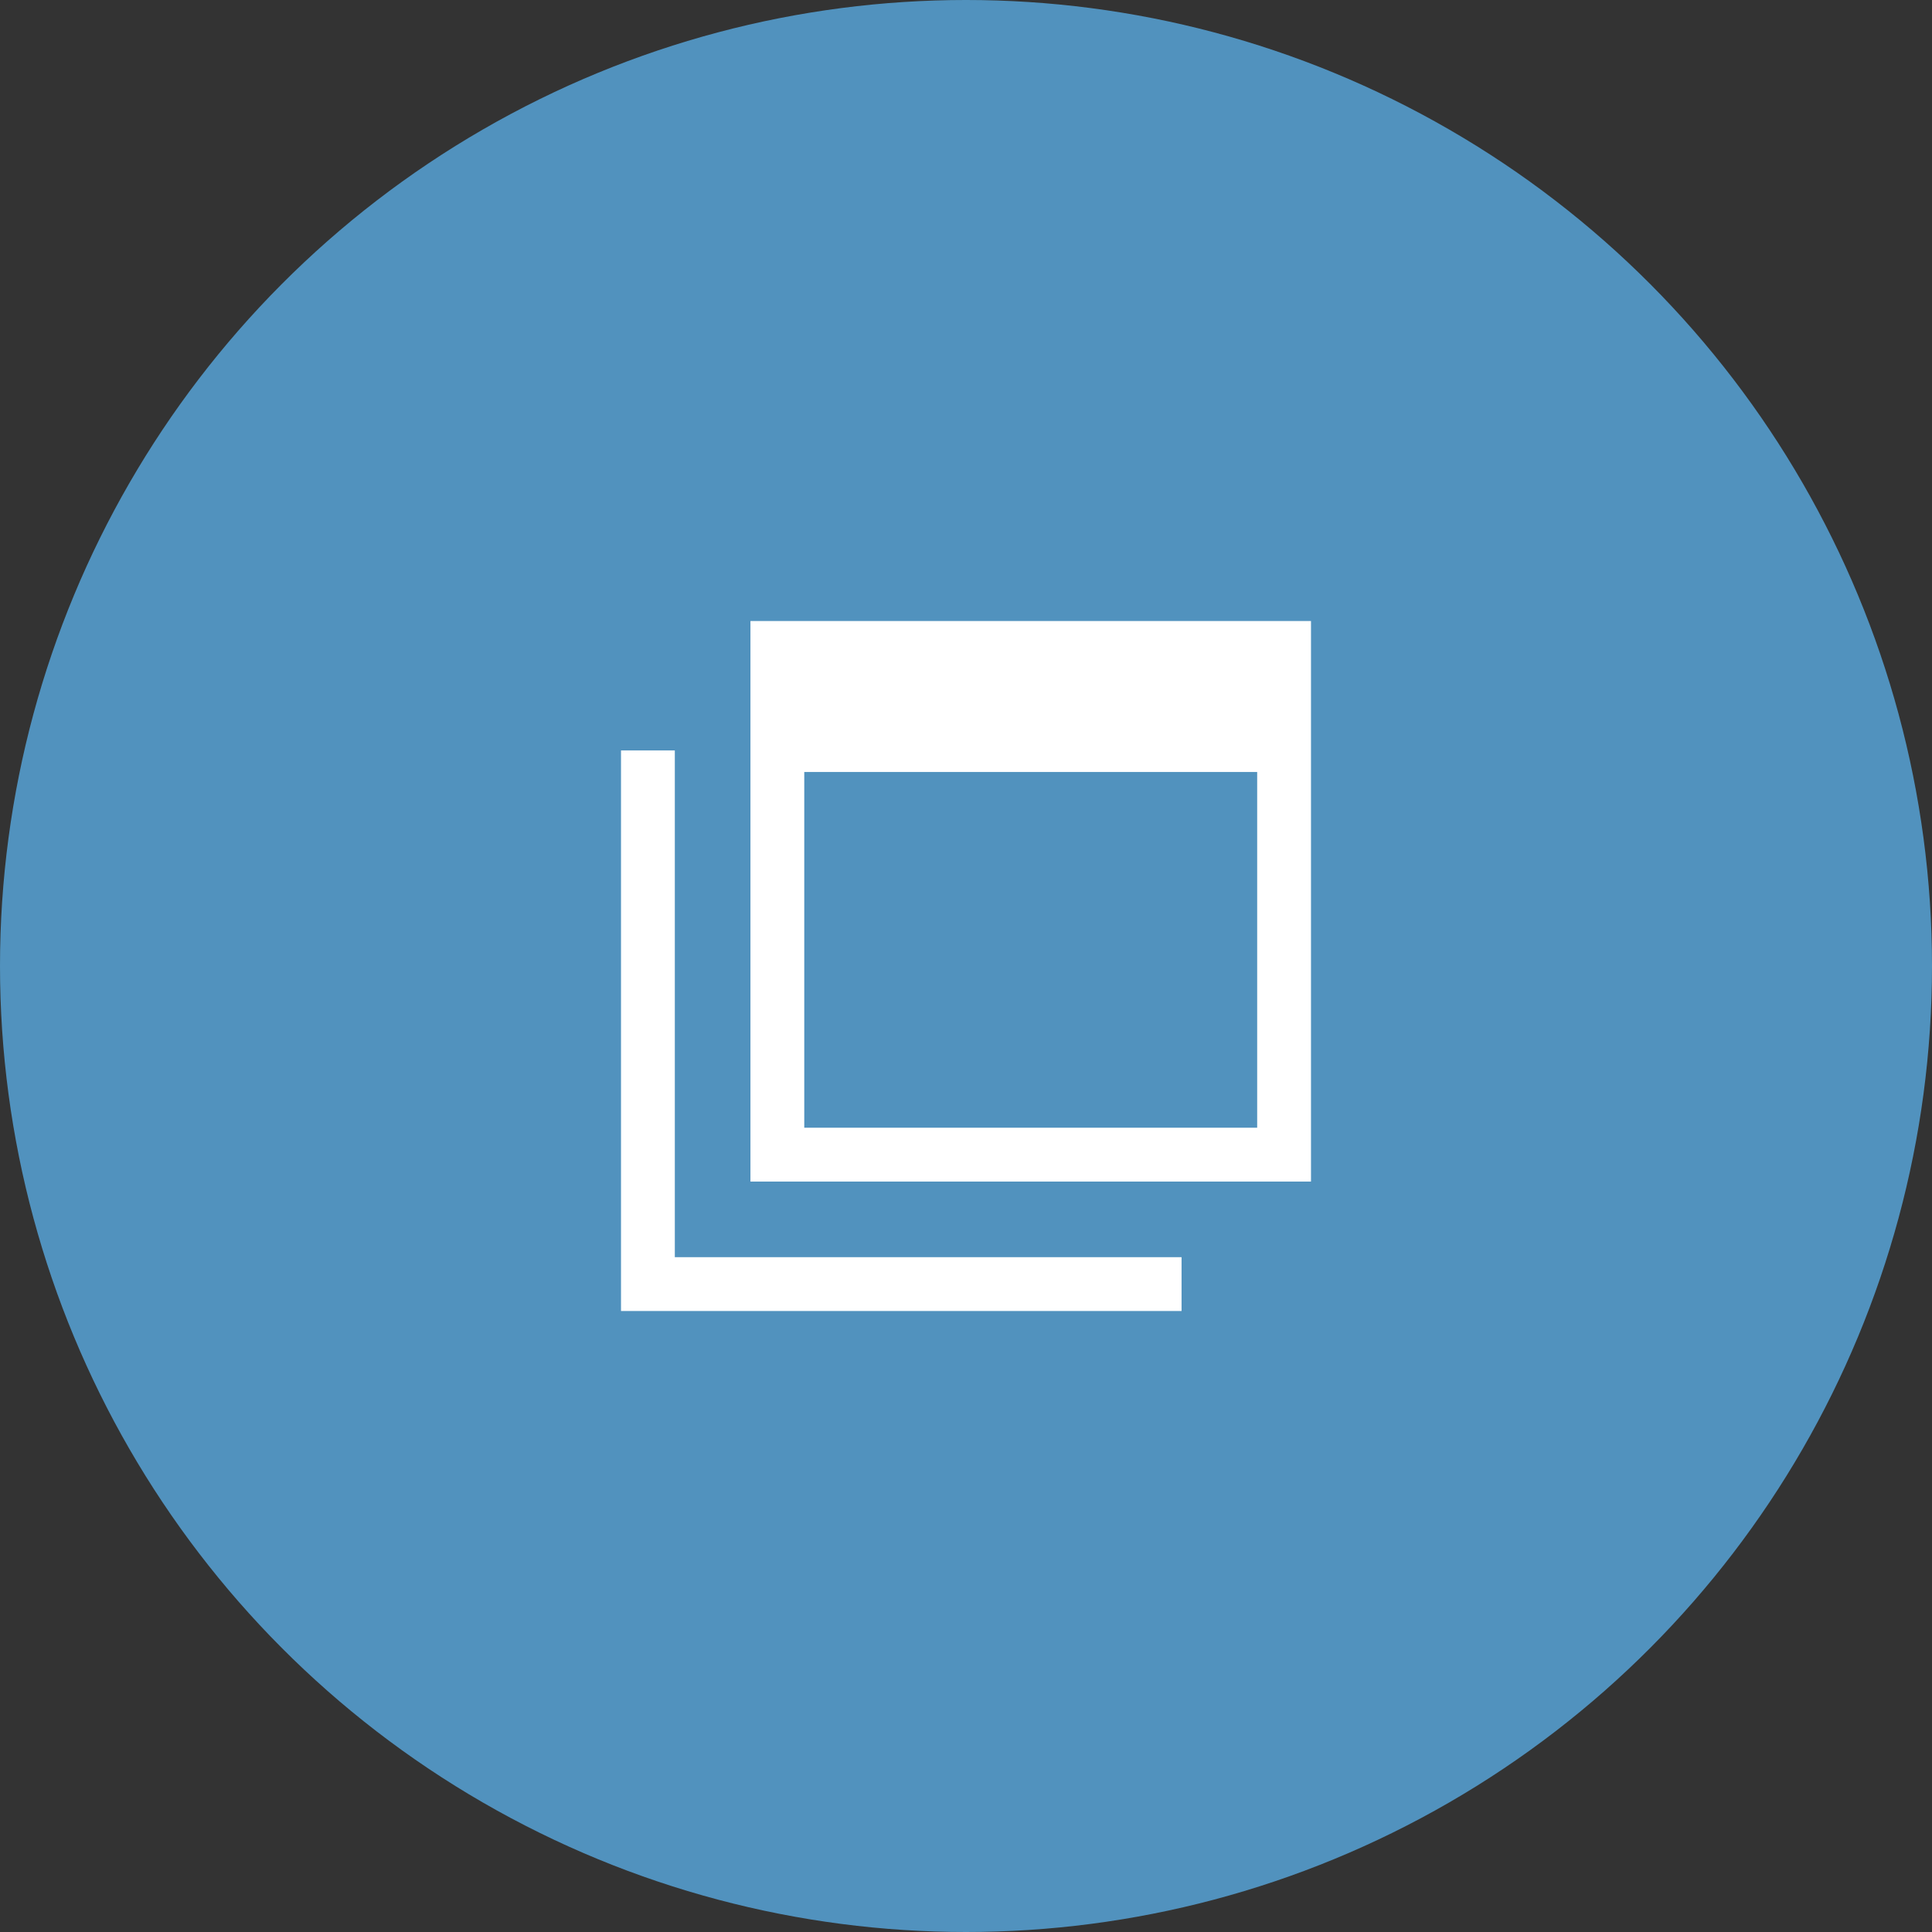 <?xml version="1.0" encoding="UTF-8"?> <svg xmlns="http://www.w3.org/2000/svg" id="_イヤー_2" viewBox="0 0 70 70"><rect x="0" y="0" width="70" height="70" fill="#333333" stroke="none"/><defs><style>.cls-1{fill:#fff;}.cls-2{fill:#5192be;}</style></defs><g id="contents"><circle class="cls-2" cx="35" cy="35" r="35"></circle><g><path class="cls-1" d="M27.19,22.5v20.31h20.31V22.5H27.19Zm18.36,18.36H29.14v-12.89h16.41v12.89Z"></path><polygon class="cls-1" points="24.45 45.55 24.45 36.95 24.45 29.14 24.45 27.19 22.5 27.19 22.5 47.5 42.81 47.5 42.81 45.55 40.86 45.55 24.45 45.55"></polygon></g></g></svg> 